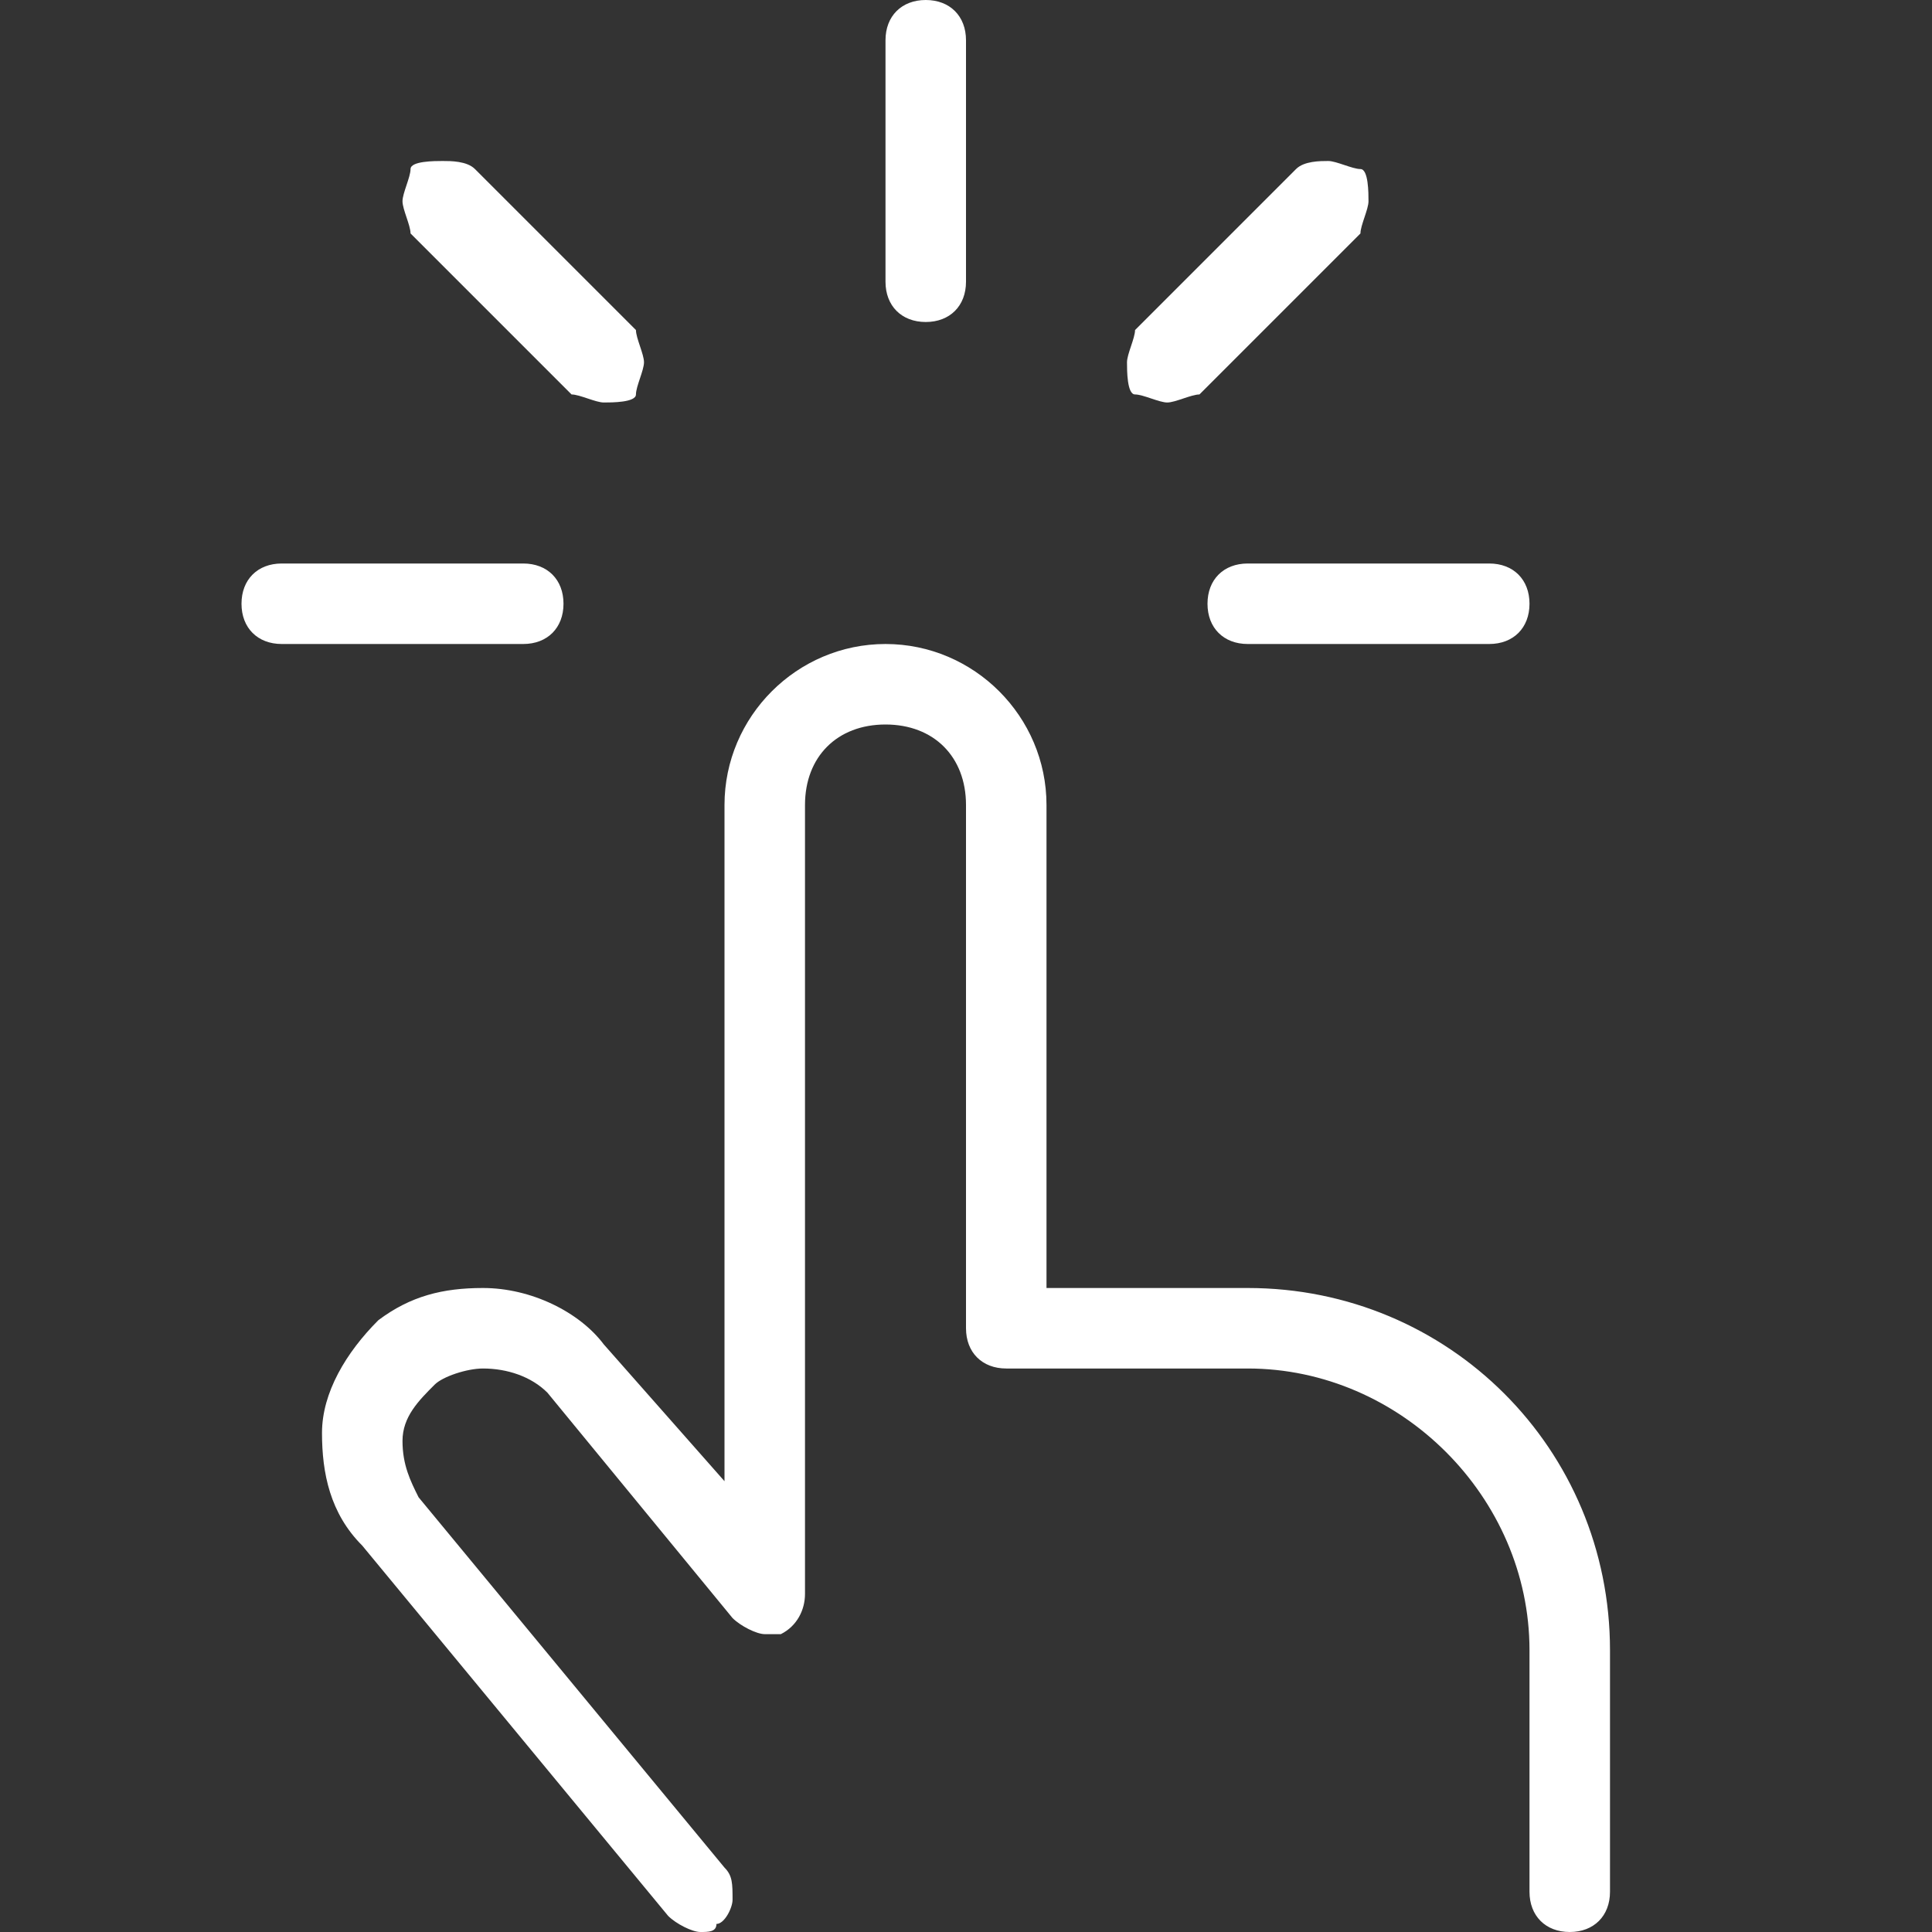 <?xml version="1.0" encoding="utf-8"?>
<!-- Generator: Adobe Illustrator 27.0.1, SVG Export Plug-In . SVG Version: 6.00 Build 0)  -->
<svg version="1.1" id="Layer_1" xmlns="http://www.w3.org/2000/svg" xmlns:xlink="http://www.w3.org/1999/xlink" x="0px" y="0px"
	 viewBox="0 0 24 24" style="enable-background:new 0 0 24 24;" xml:space="preserve">
<rect x="0" y="0" width="24" height="24" fill="#333333" stroke="none"/>
<style type="text/css">
	.st0{fill:#FFFFFF;}
</style>
<g>
	<path class="st0" d="M15.5,8C15.2,8,15,7.8,15,7.5S15.2,7,15.5,7h3C18.8,7,19,7.2,19,7.5S18.8,8,18.5,8H15.5z"/>
	<path class="st0" d="M14.5,5c-0.1,0-0.3-0.1-0.4-0.1S14,4.6,14,4.5s0.1-0.3,0.1-0.4l2-2C16.2,2,16.4,2,16.5,2s0.3,0.1,0.4,0.1
		S17,2.4,17,2.5s-0.1,0.3-0.1,0.4l-2,2C14.8,4.9,14.6,5,14.5,5z"/>
	<path class="st0" d="M11.5,4C11.2,4,11,3.8,11,3.5v-3C11,0.2,11.2,0,11.5,0S12,0.2,12,0.5v3C12,3.8,11.8,4,11.5,4z"/>
	<path class="st0" d="M7.5,5C7.4,5,7.2,4.9,7.1,4.9l-2-2C5.1,2.8,5,2.6,5,2.5s0.1-0.3,0.1-0.4S5.4,2,5.5,2S5.8,2,5.9,2.1l2,2
		C7.9,4.2,8,4.4,8,4.5S7.9,4.8,7.9,4.9S7.6,5,7.5,5z"/>
	<path class="st0" d="M3.5,8C3.2,8,3,7.8,3,7.5S3.2,7,3.5,7h3C6.8,7,7,7.2,7,7.5S6.8,8,6.5,8H3.5z"/>
	<path class="st0" d="M19.5,24c-0.3,0-0.5-0.2-0.5-0.5v-3c0-1.9-1.6-3.5-3.5-3.5h-3c-0.3,0-0.5-0.2-0.5-0.5V10c0-0.6-0.4-1-1-1
		s-1,0.4-1,1v9.8c0,0.2-0.1,0.4-0.3,0.5c-0.1,0-0.1,0-0.2,0c-0.1,0-0.3-0.1-0.4-0.2l-2.3-2.8C6.6,17.1,6.3,17,6,17
		c-0.2,0-0.5,0.1-0.6,0.2C5.2,17.4,5,17.6,5,17.9c0,0.3,0.1,0.5,0.2,0.7L9,23.2c0.1,0.1,0.1,0.2,0.1,0.4c0,0.1-0.1,0.3-0.2,0.3
		C8.9,24,8.8,24,8.7,24c-0.1,0-0.3-0.1-0.4-0.2l-3.8-4.6C4.1,18.8,4,18.3,4,17.8c0-0.5,0.3-1,0.7-1.4C5.1,16.1,5.5,16,6,16
		c0.6,0,1.2,0.3,1.5,0.7L9,18.4V10c0-1.1,0.9-2,2-2s2,0.9,2,2v6h2.5c2.5,0,4.5,2,4.5,4.5v3C20,23.8,19.8,24,19.5,24z"/>
</g>
</svg>
